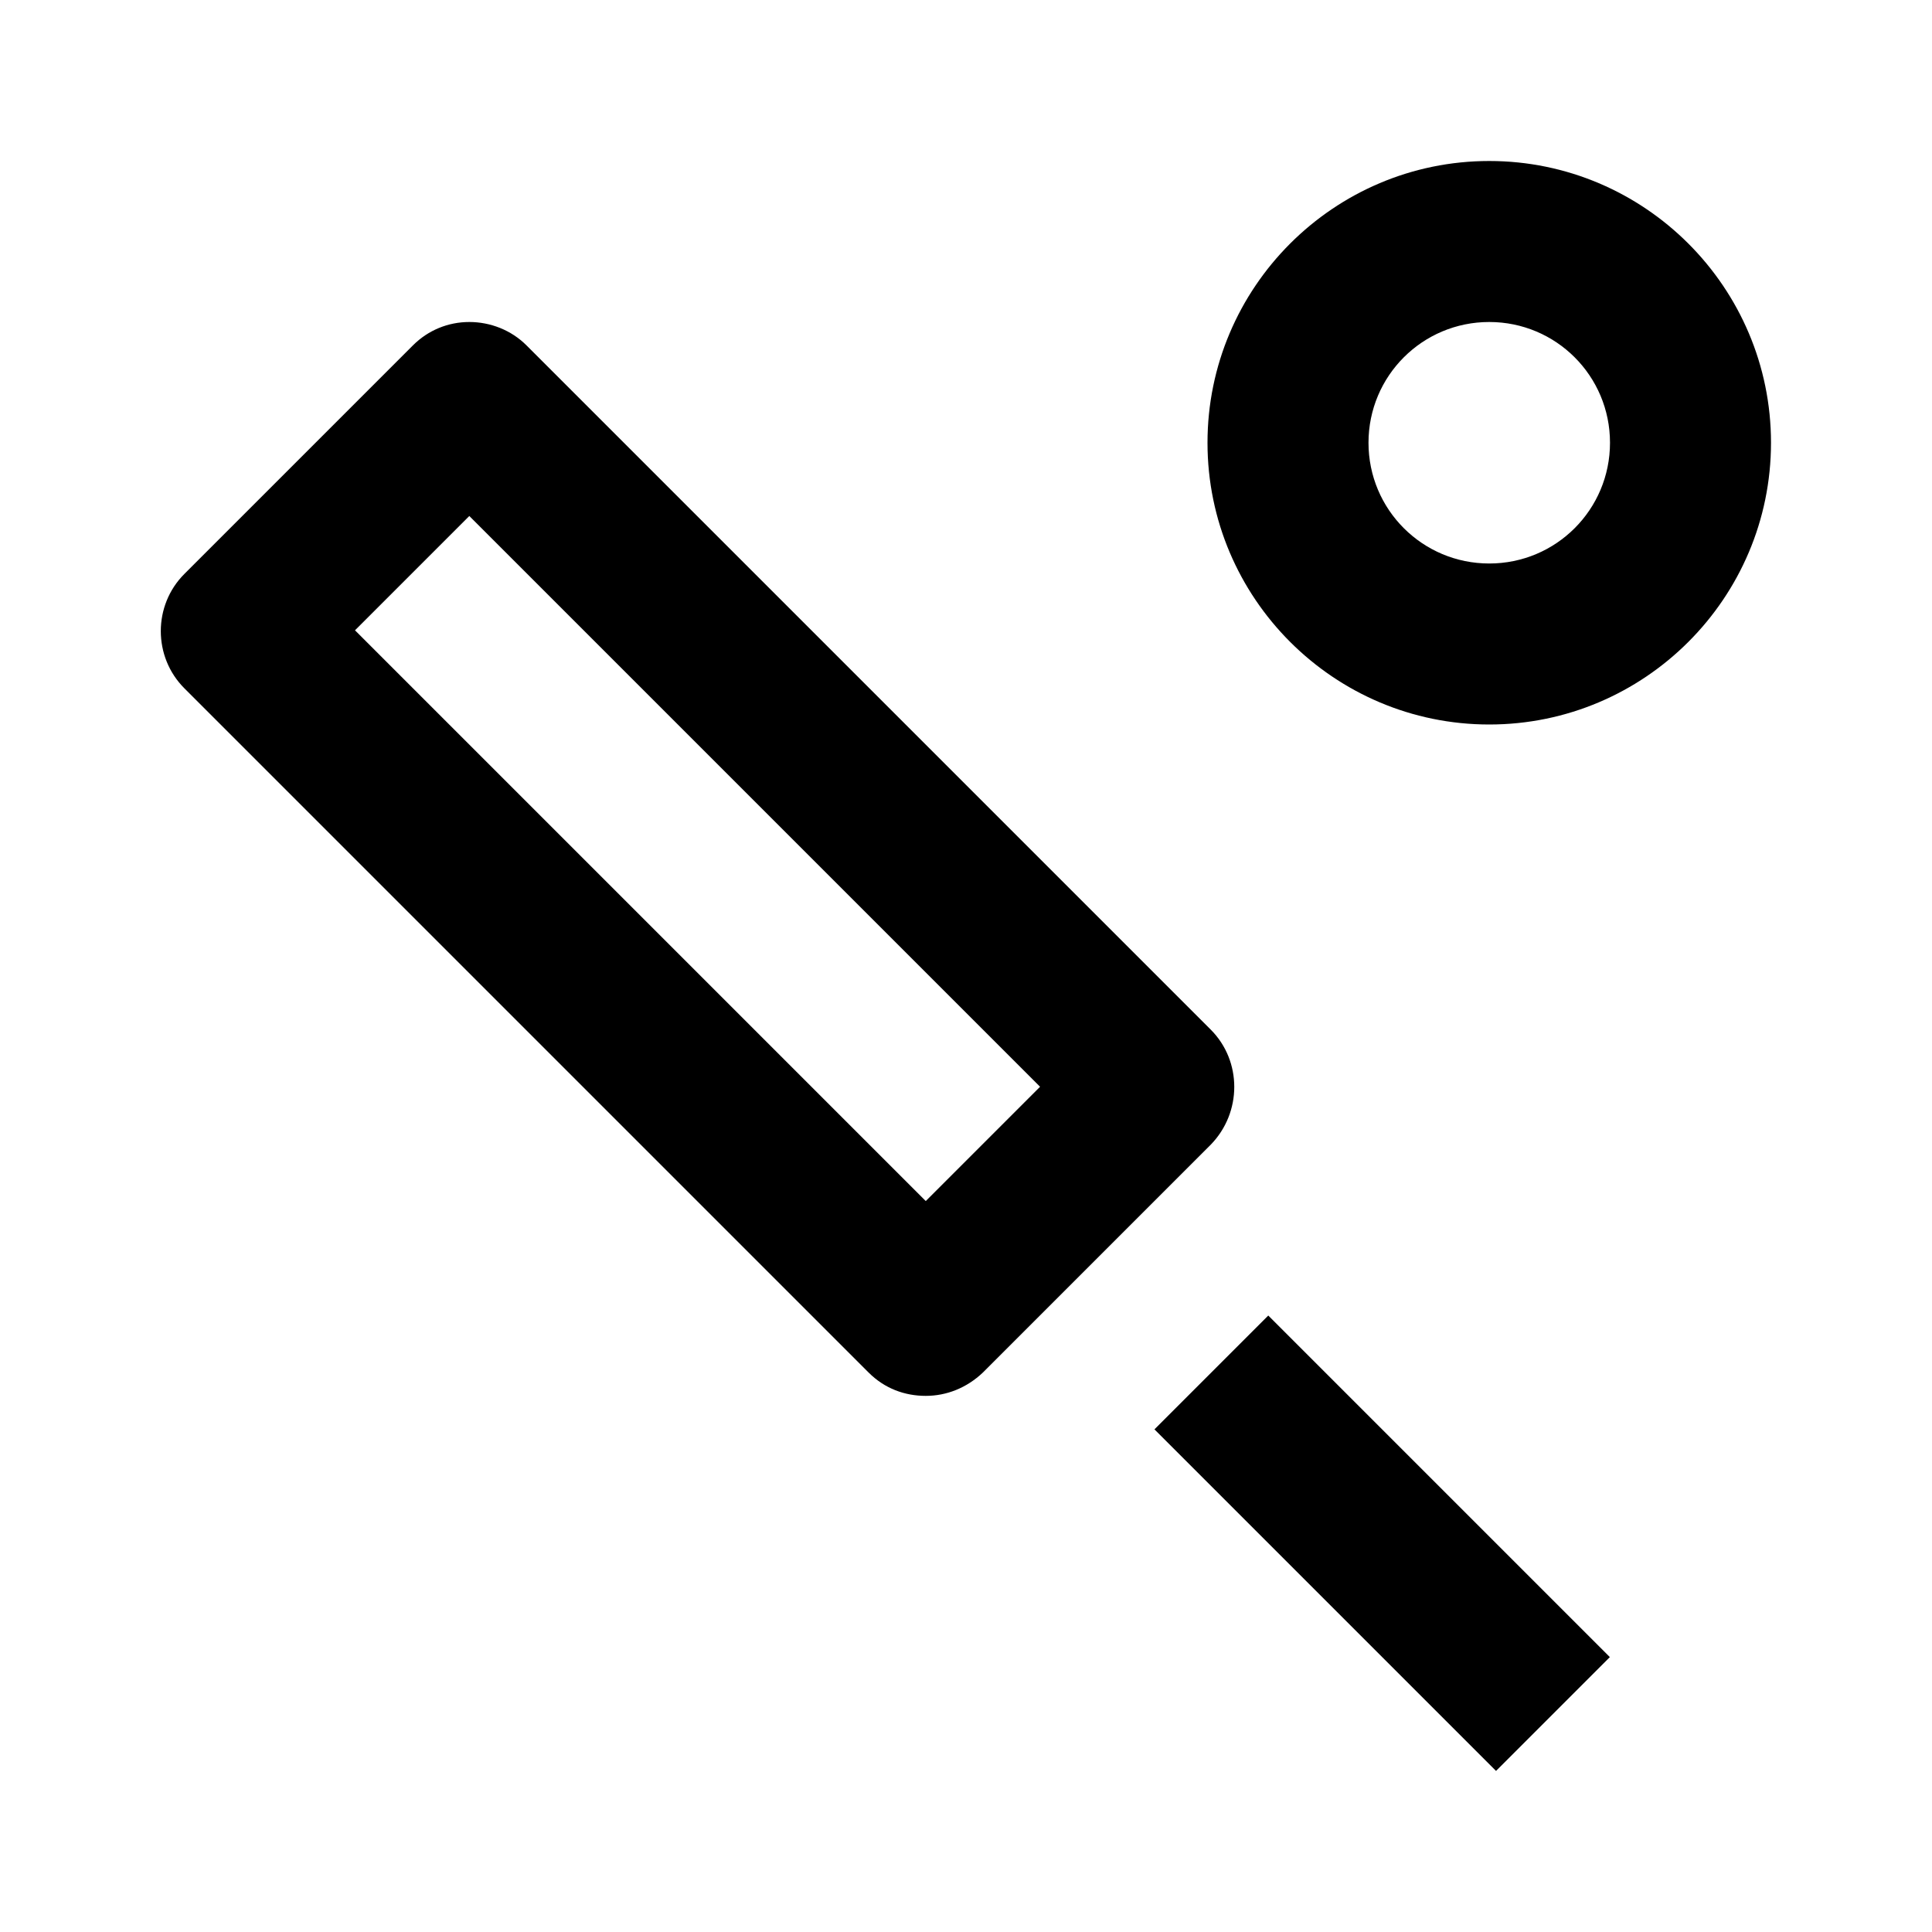 <svg xmlns="http://www.w3.org/2000/svg" width="24" height="24" viewBox="0 0 24 24"><path d="m15.04 12.79-8.5-8.5C6.35 4.1 6.09 4 5.83 4s-.51.1-.7.29L2.29 7.13c-.39.39-.39 1.03 0 1.42l8.5 8.5c.2.2.45.29.71.29.26 0 .51-.1.71-.29l2.83-2.83c.39-.4.39-1.04 0-1.43zm-3.54 2.13L4.41 7.83l1.42-1.42 7.09 7.09-1.42 1.42zm2.841 2.836 1.414-1.414 4.243 4.243-1.414 1.414zM18.5 2C16.57 2 15 3.57 15 5.5S16.57 9 18.5 9 22 7.43 22 5.5 20.43 2 18.5 2zm0 5c-.83 0-1.5-.67-1.5-1.5S17.67 4 18.5 4s1.5.67 1.5 1.5S19.33 7 18.5 7z"/></svg>
